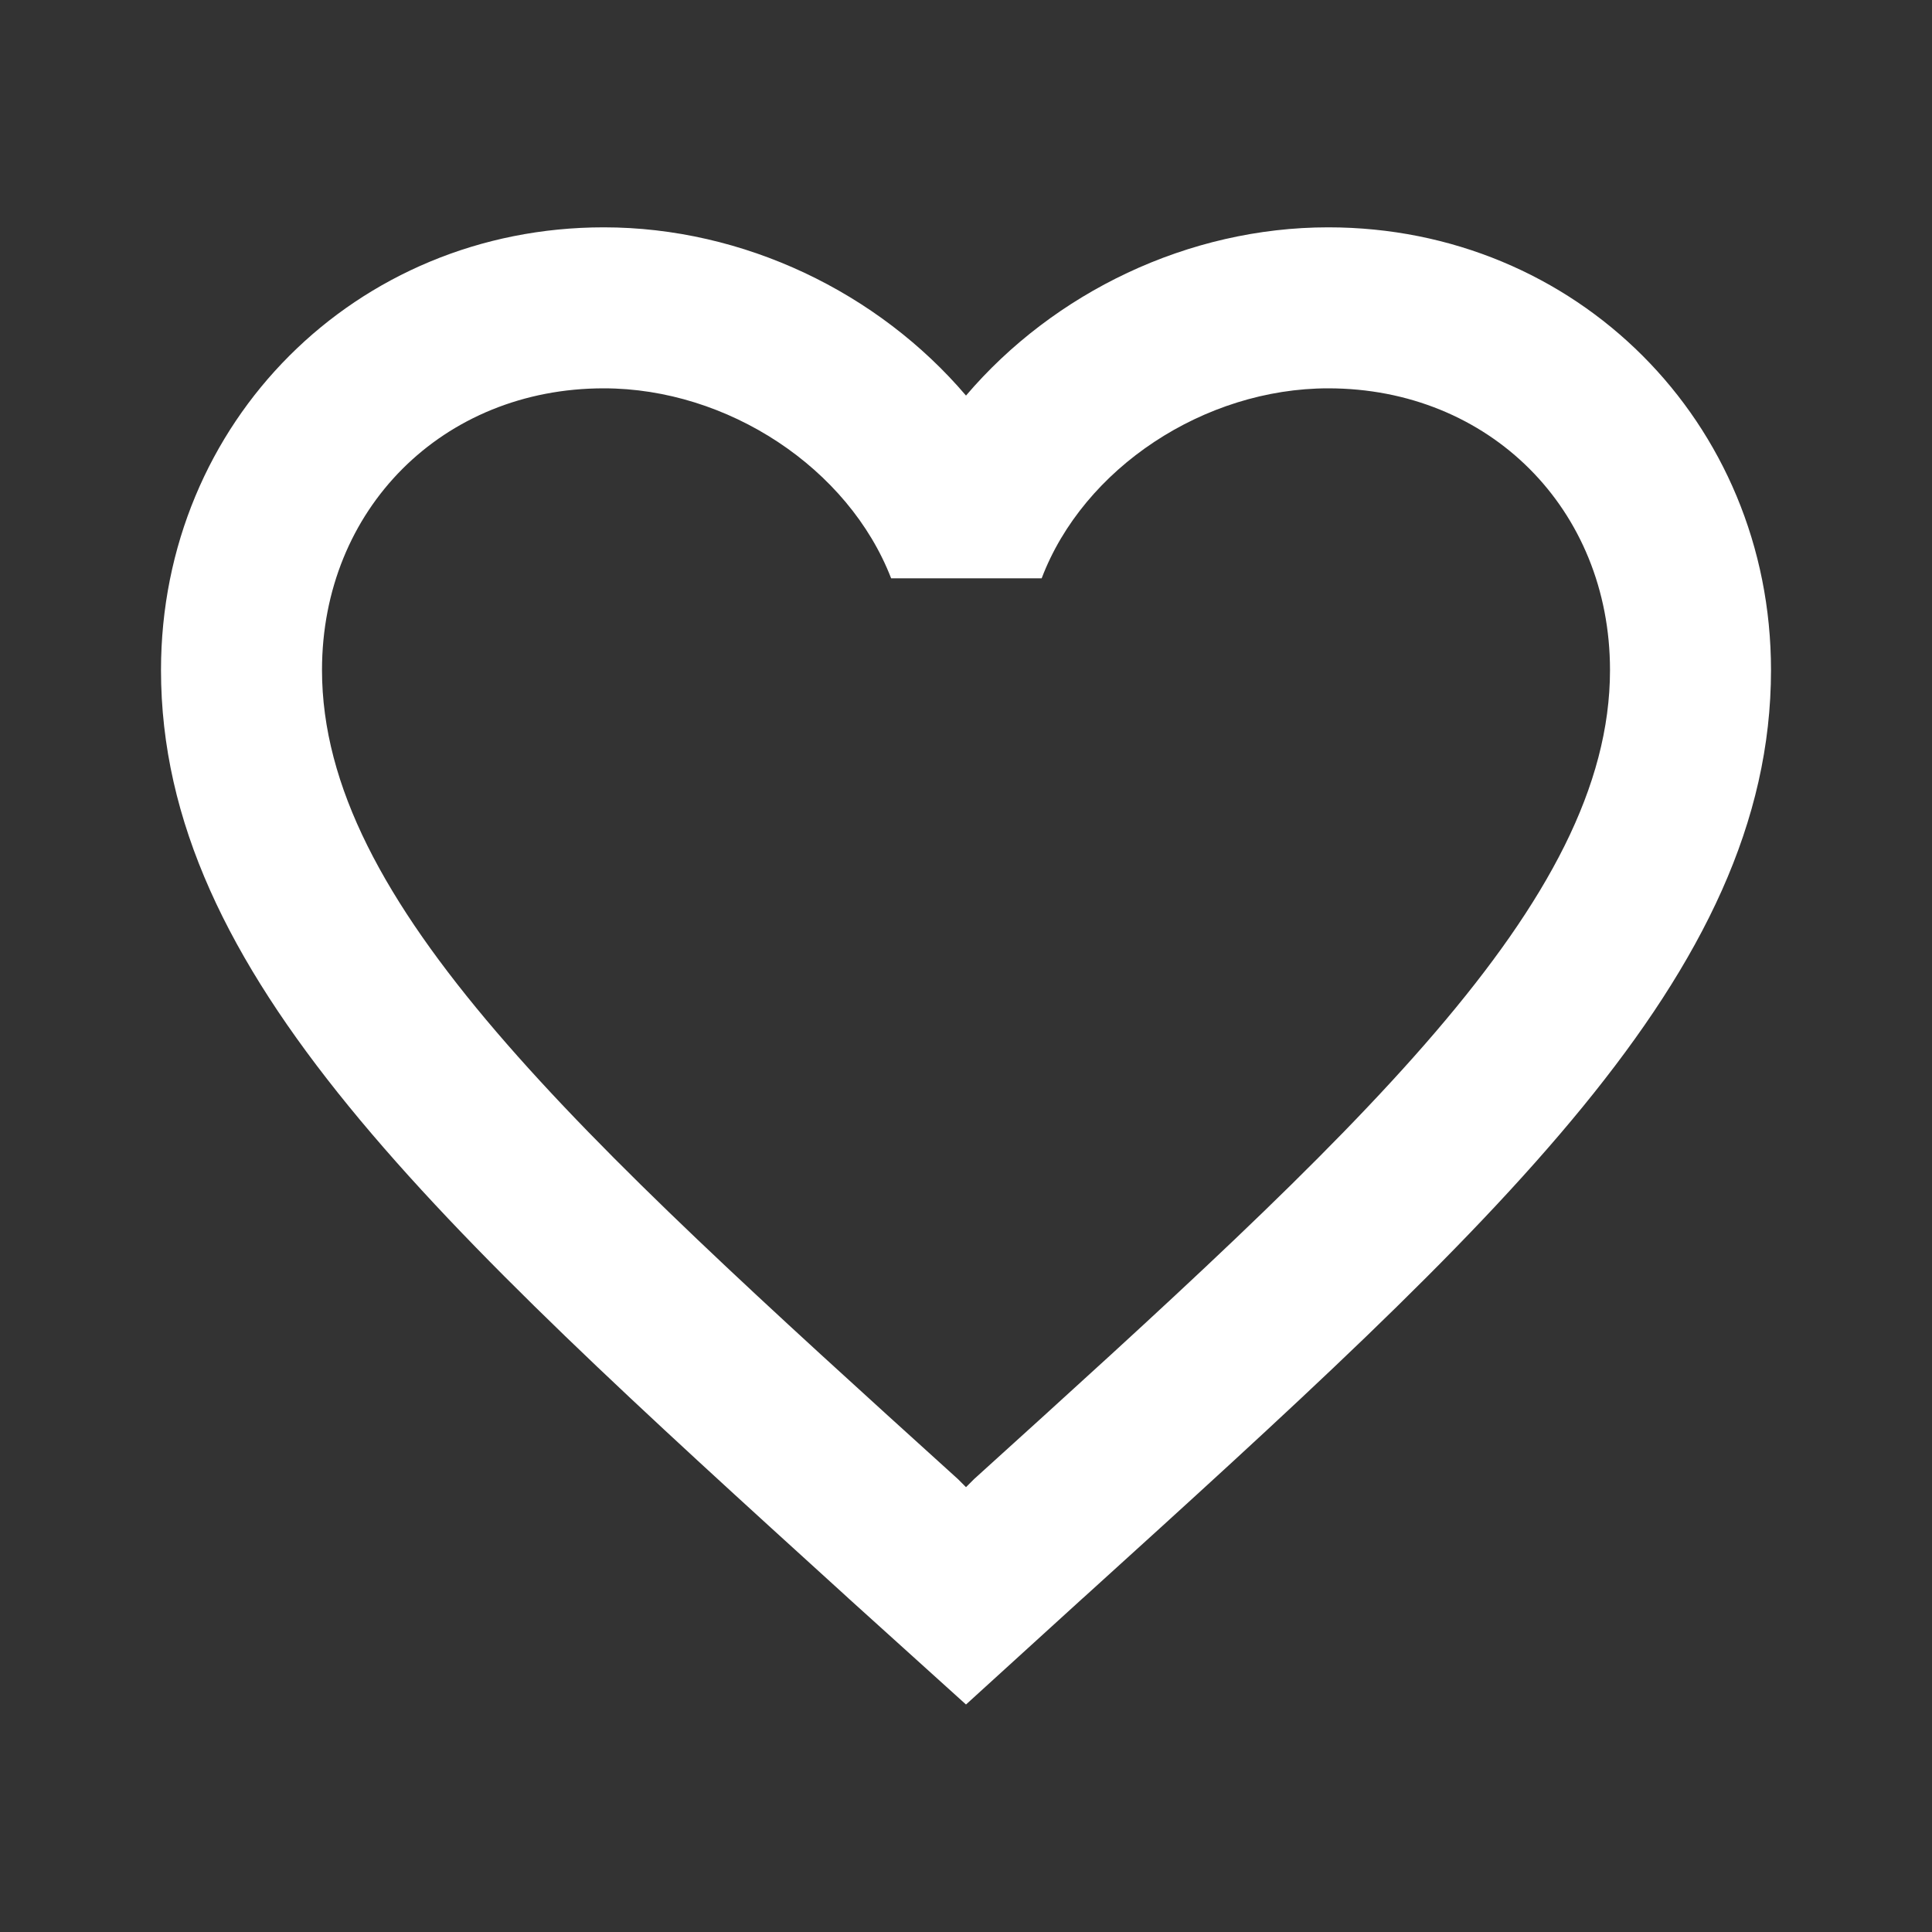 <?xml version="1.0" encoding="UTF-8"?> <svg xmlns="http://www.w3.org/2000/svg" width="24" height="24" viewBox="0 0 24 24" fill="none"><rect x="0" y="0" width="24" height="24" fill="#333333" stroke="none"/><g id="icon/action/favorite_border_24px"><path id="icon/action/favorite_border_24px_2" fill-rule="evenodd" clip-rule="evenodd" d="M12 4.914C13.09 3.634 14.76 2.824 16.5 2.824C19.58 2.824 22 5.244 22 8.324C22 12.101 18.606 15.179 13.463 19.843L13.45 19.854L12 21.174L10.55 19.864L10.511 19.828C5.383 15.168 2 12.095 2 8.324C2 5.244 4.42 2.824 7.5 2.824C9.24 2.824 10.91 3.634 12 4.914ZM12 18.474L12.1 18.374C16.86 14.064 20 11.214 20 8.324C20 6.324 18.5 4.824 16.5 4.824C14.96 4.824 13.46 5.814 12.94 7.184H11.07C10.54 5.814 9.04 4.824 7.5 4.824C5.5 4.824 4 6.324 4 8.324C4 11.214 7.14 14.064 11.9 18.374L12 18.474Z" fill="white"></path></g></svg> 